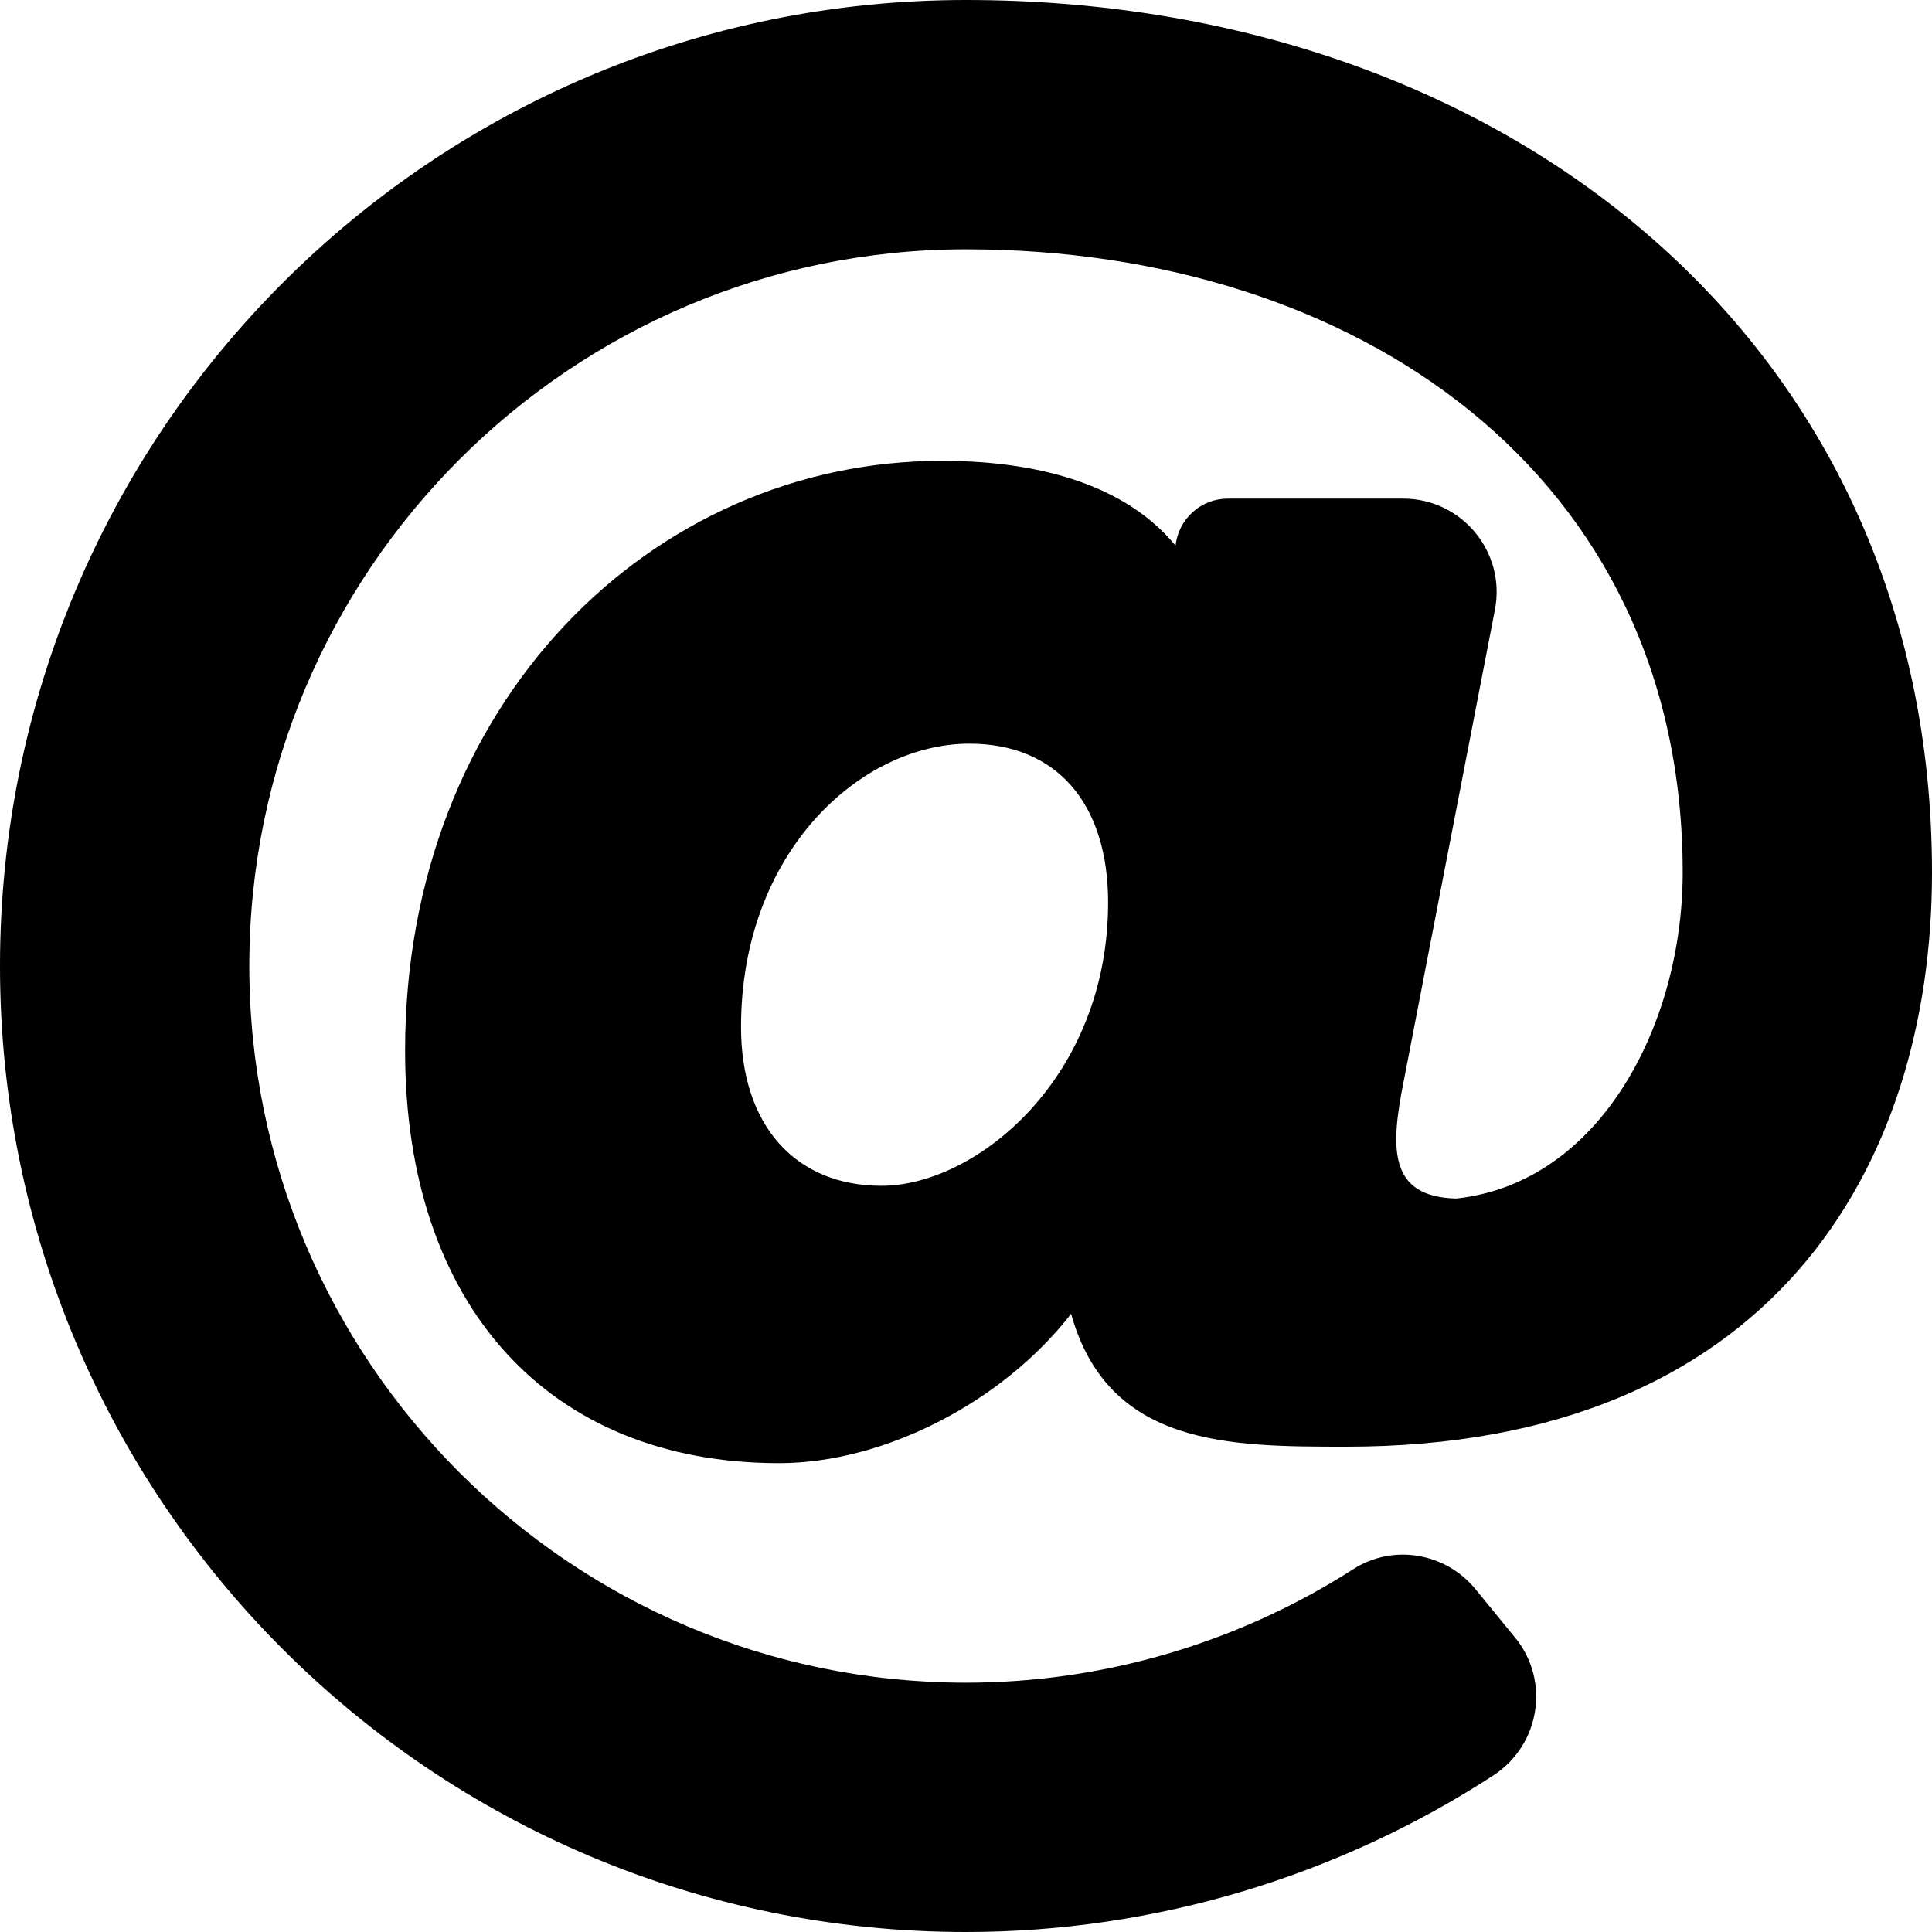 <svg width="25" height="25" viewBox="0 0 25 25" fill="none" xmlns="http://www.w3.org/2000/svg">
<path d="M12.5 0C5.592 0 0 5.591 0 12.5C0 19.408 5.591 25 12.5 25C14.927 25 17.305 24.287 19.325 22.973C19.93 22.579 20.062 21.748 19.605 21.19L19.092 20.563C18.705 20.091 18.024 19.975 17.511 20.305C16.024 21.258 14.28 21.774 12.5 21.774C7.386 21.774 3.226 17.614 3.226 12.5C3.226 7.386 7.386 3.226 12.5 3.226C17.547 3.226 21.774 6.13 21.774 11.29C21.774 13.245 20.711 15.31 18.842 15.509C17.968 15.486 17.99 14.861 18.163 13.995L19.344 7.891C19.489 7.145 18.917 6.452 18.157 6.452H15.889C15.722 6.452 15.56 6.513 15.435 6.625C15.311 6.736 15.231 6.89 15.212 7.056L15.212 7.061C14.471 6.158 13.173 5.963 12.189 5.963C8.43 5.963 5.242 9.1 5.242 13.597C5.242 16.889 7.096 18.933 10.081 18.933C11.441 18.933 12.972 18.145 13.86 17.001C14.34 18.72 15.908 18.72 17.424 18.72C22.914 18.72 25 15.111 25 11.29C25 4.418 19.457 0 12.5 0ZM11.407 15.344C10.286 15.344 9.589 14.557 9.589 13.289C9.589 11.021 11.141 9.623 12.544 9.623C13.668 9.623 14.339 10.392 14.339 11.678C14.339 13.95 12.631 15.344 11.407 15.344Z" fill="black"/>
</svg>
